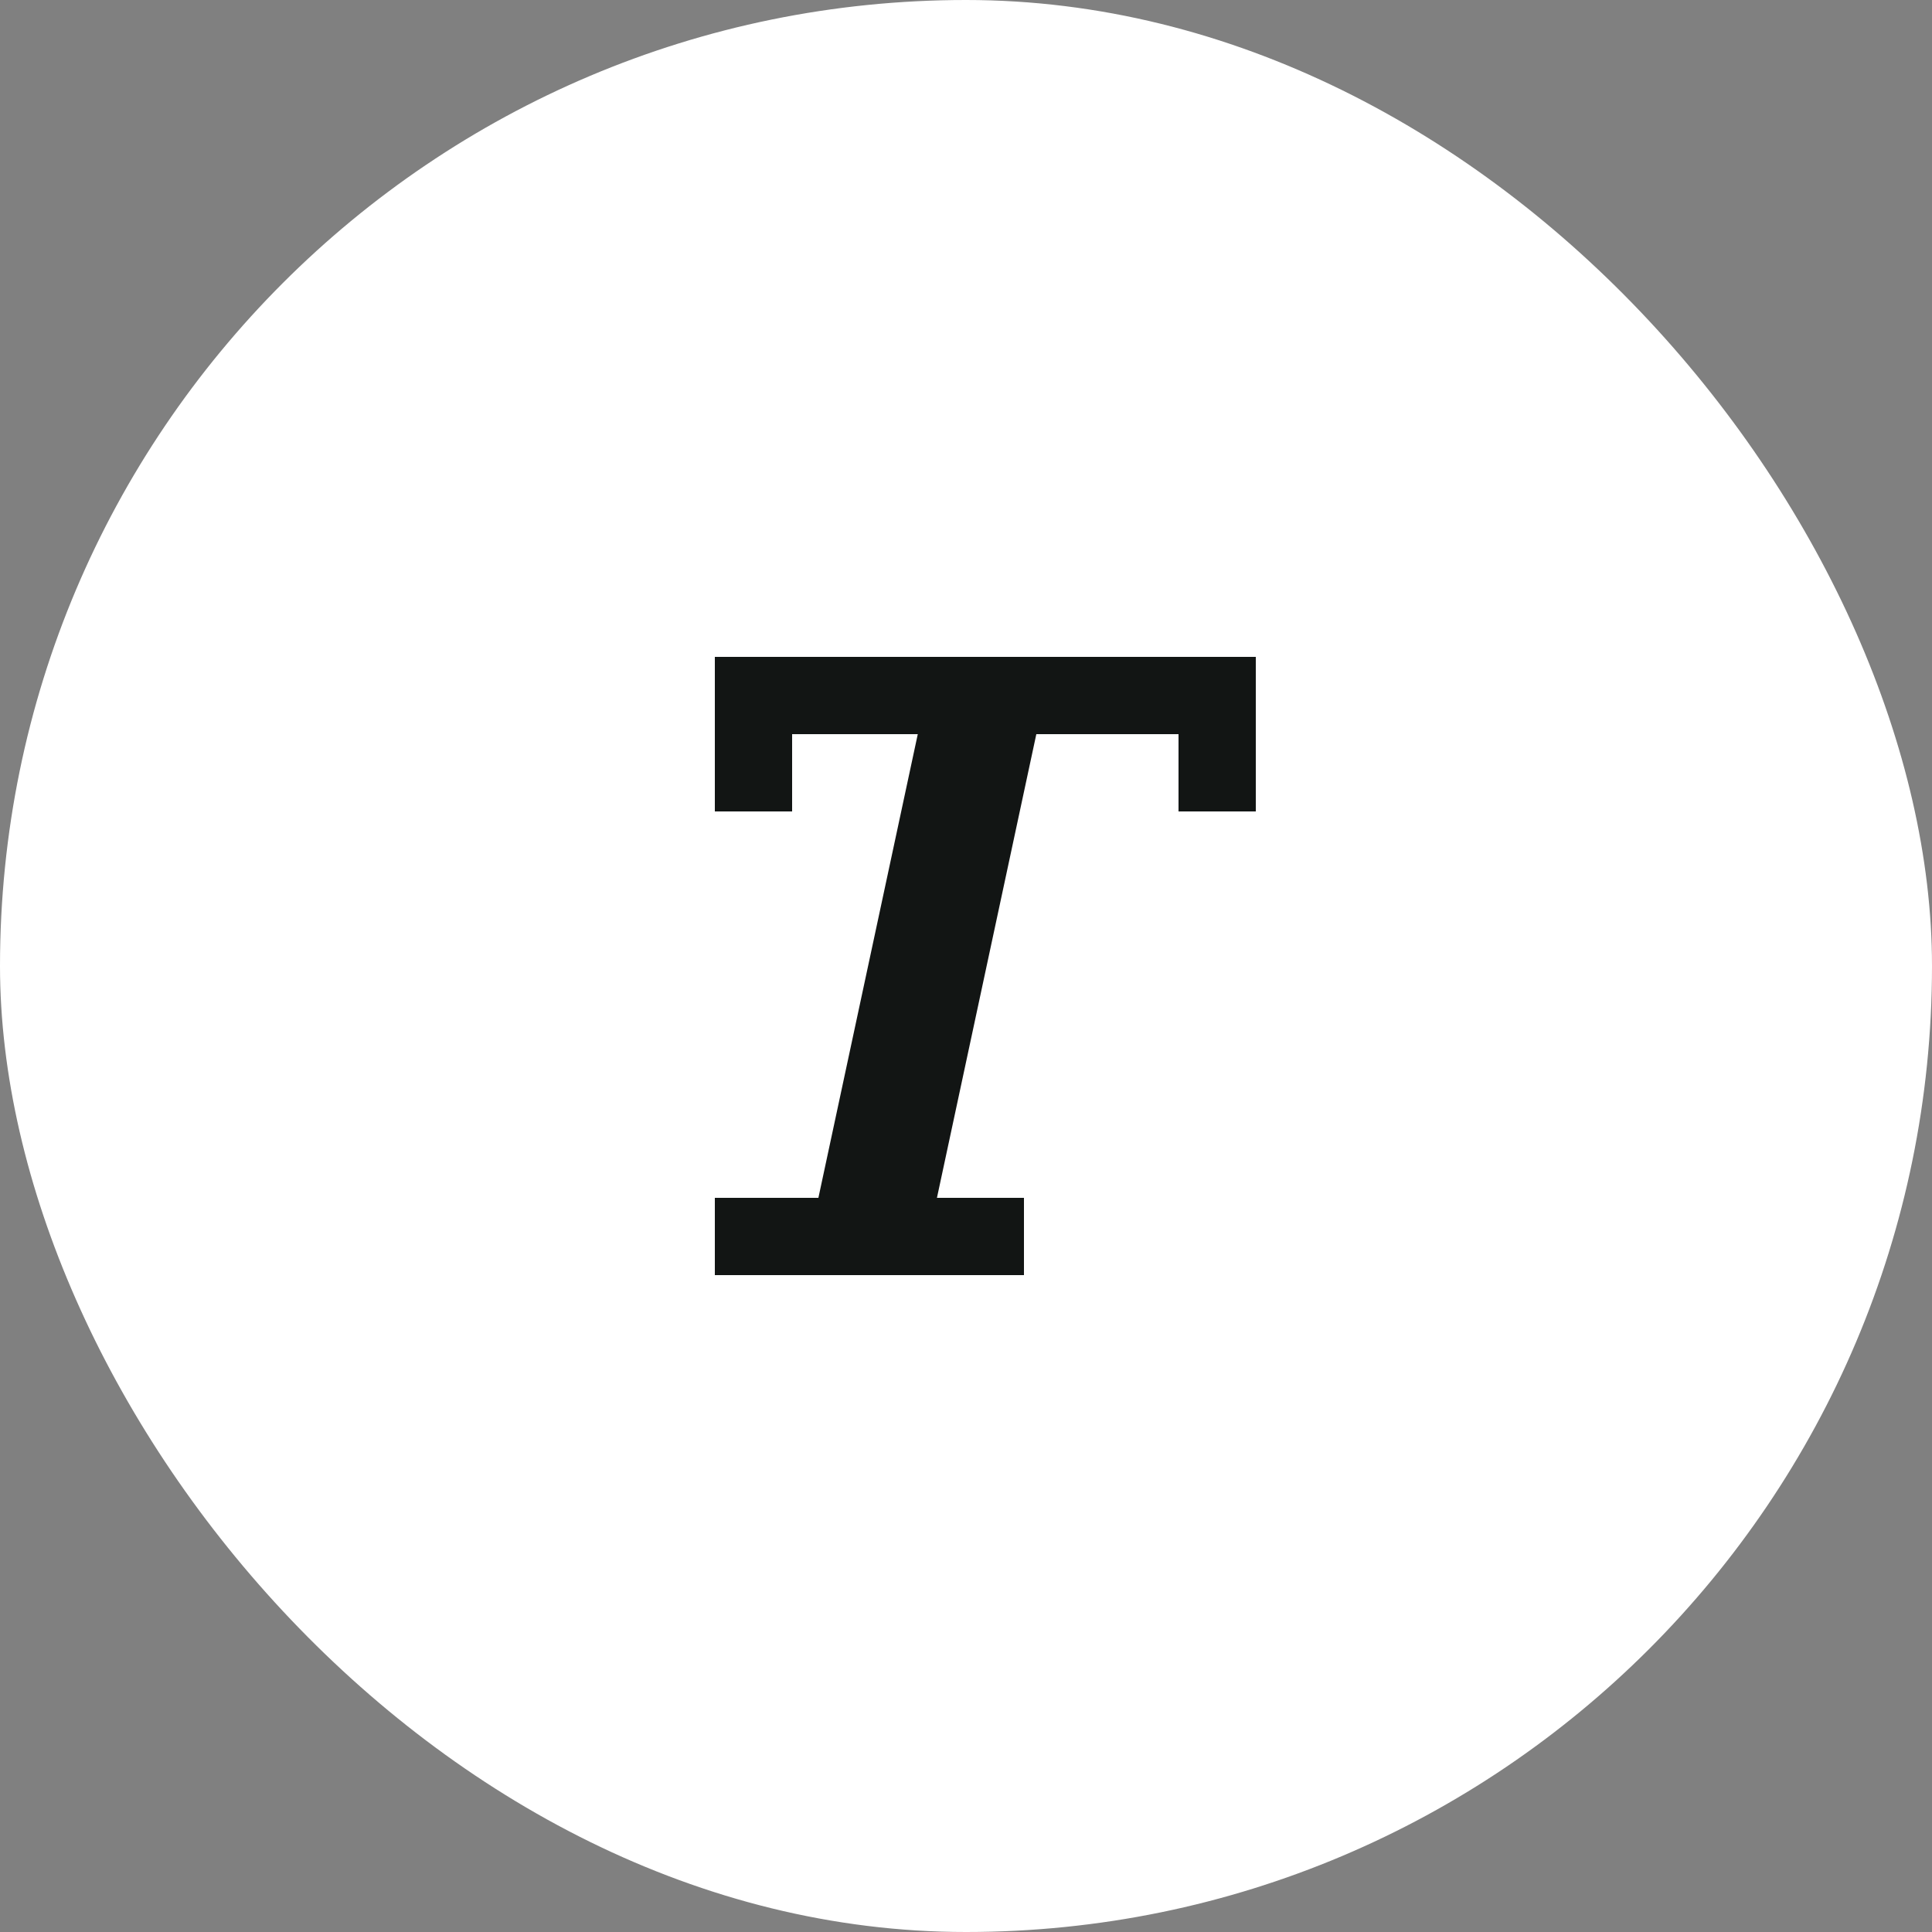 <svg width="50" height="50" viewBox="0 0 50 50" fill="none" xmlns="http://www.w3.org/2000/svg">
<rect x="0" y="0" width="50" height="50" fill="#808080" stroke="none"/>
<rect width="50" height="50" rx="25" fill="white"/>
<path d="M18.5 21H20.5V19H23.752L21.18 31H18.5V33H26.5V31H24.248L26.82 19H30.5V21H32.5V17H18.5V21Z" fill="#121514"/>
</svg>
